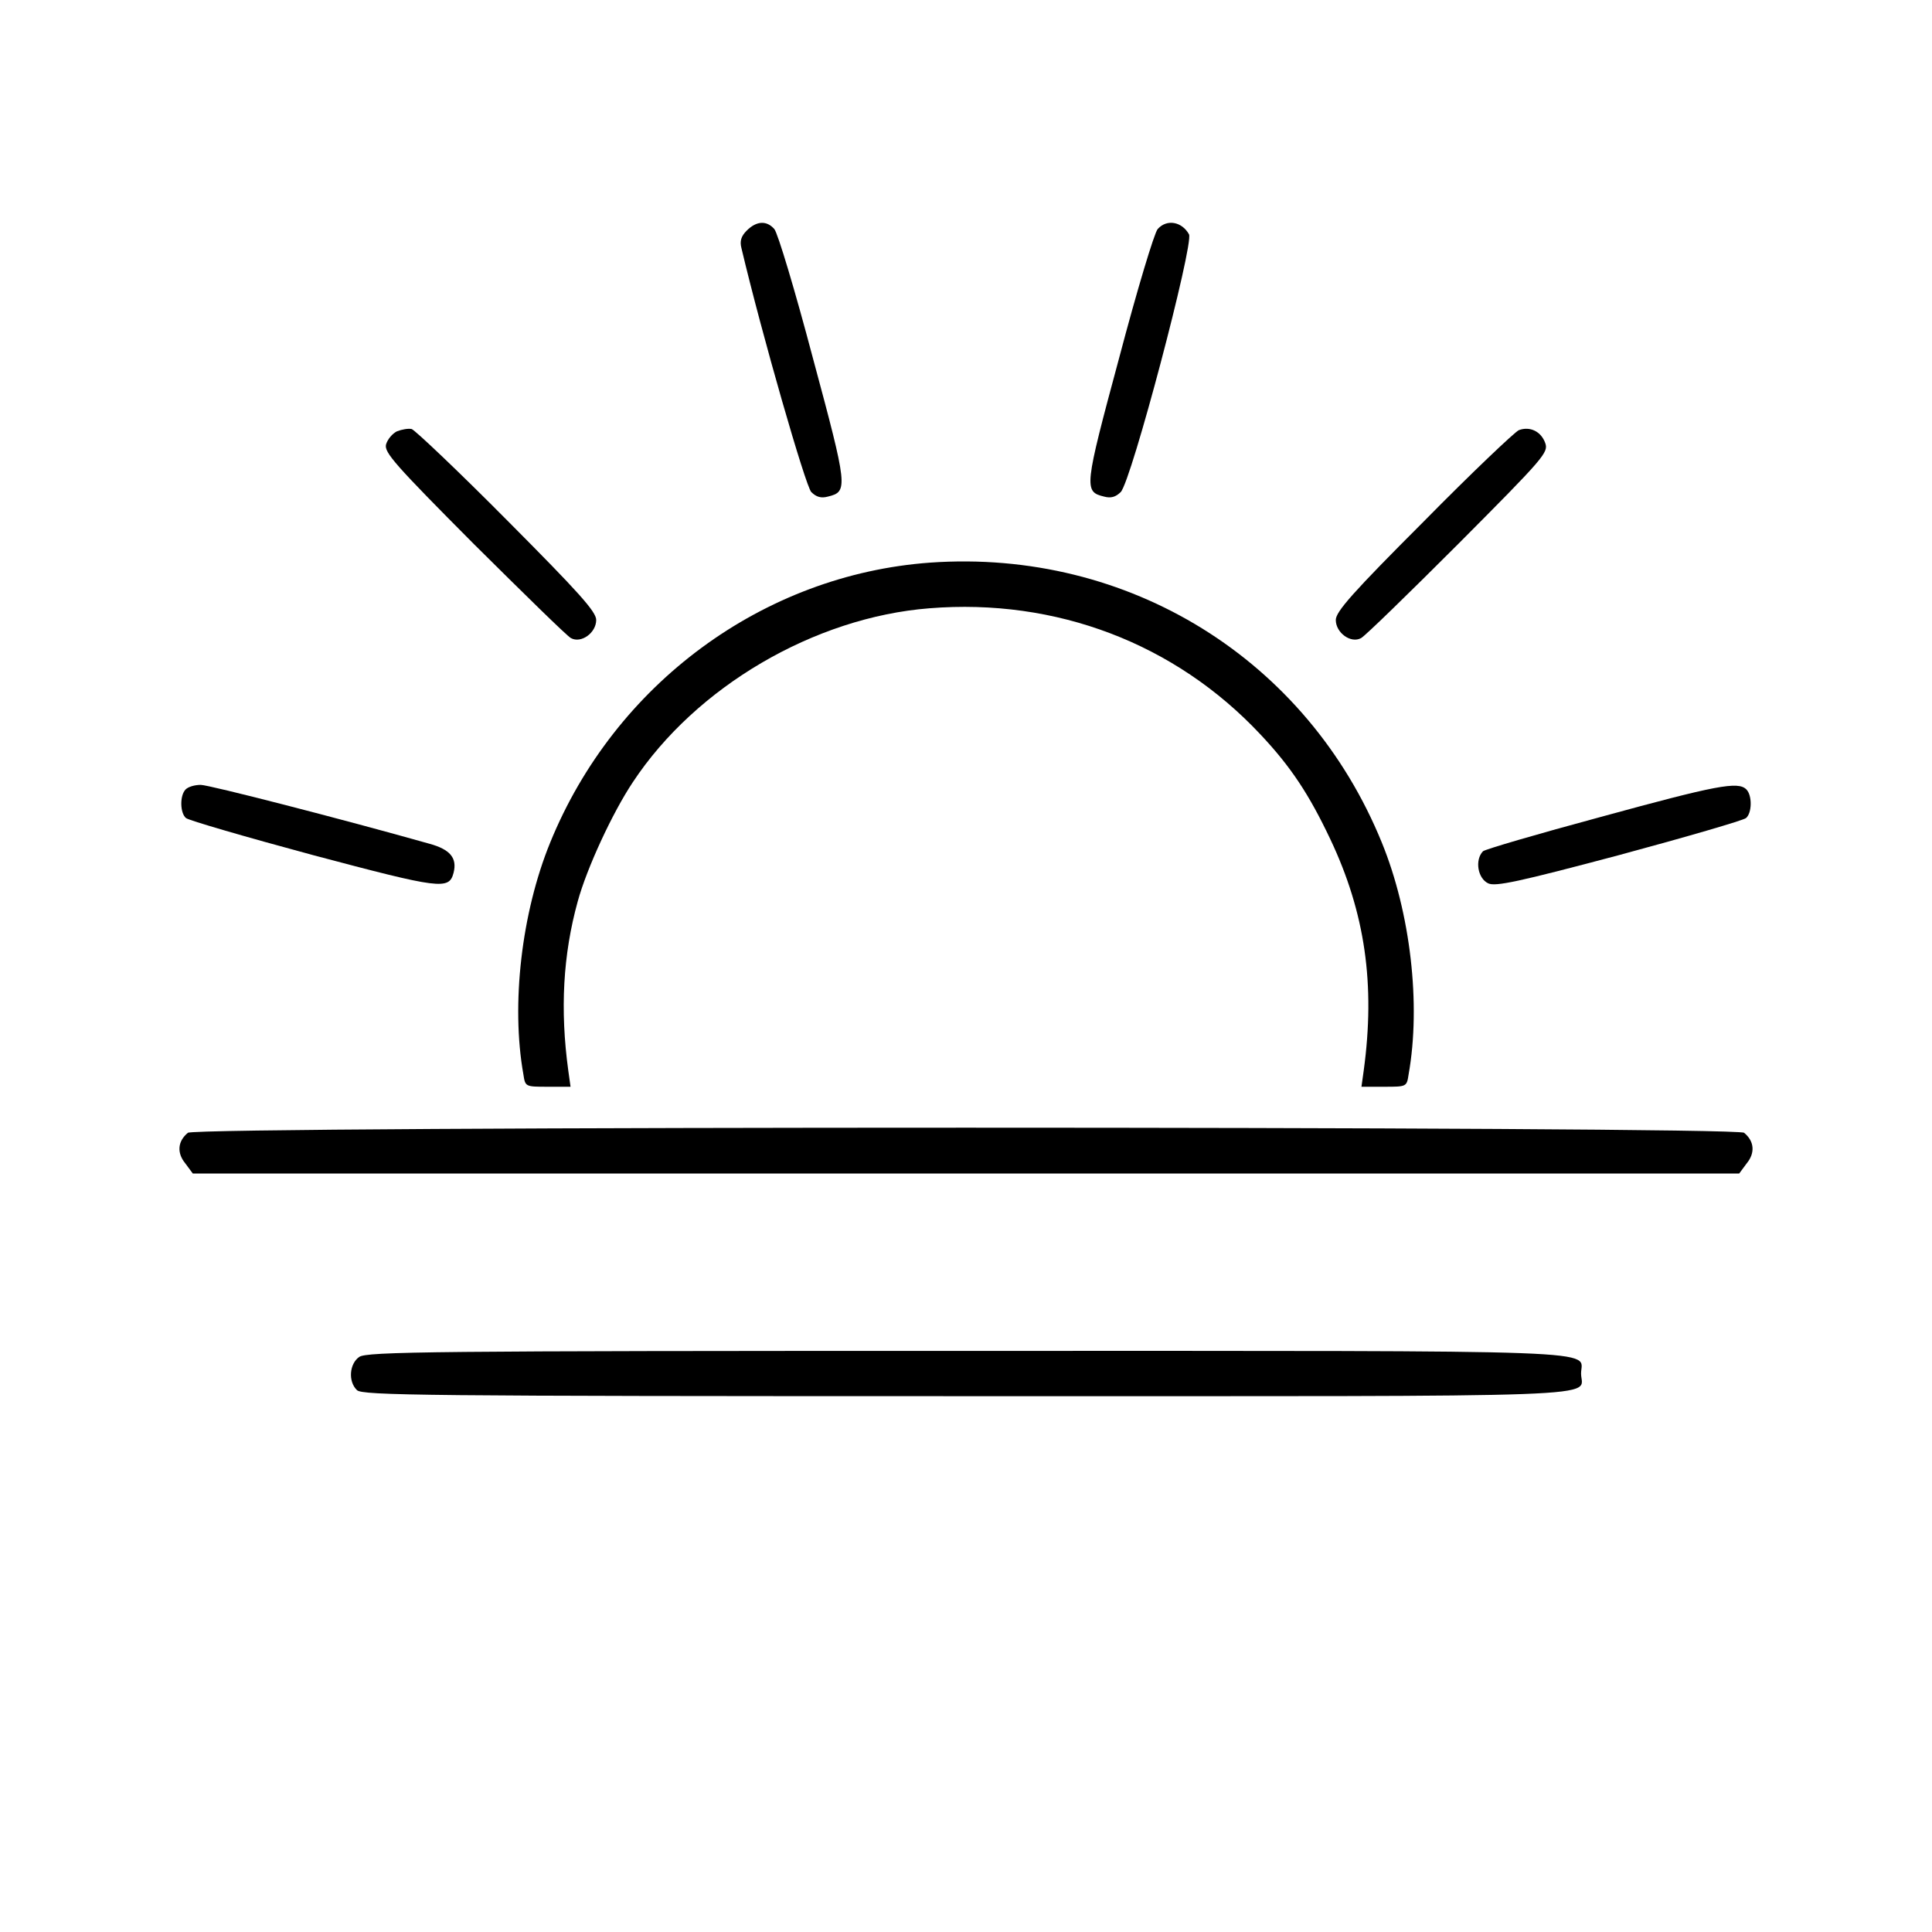 <?xml version="1.0" standalone="no"?>
<!DOCTYPE svg PUBLIC "-//W3C//DTD SVG 20010904//EN"
 "http://www.w3.org/TR/2001/REC-SVG-20010904/DTD/svg10.dtd">
<svg version="1.0" xmlns="http://www.w3.org/2000/svg"
 width="512pt" height="512pt" viewBox="0 0 512 512"
 preserveAspectRatio="xMidYMid meet">
<g transform="translate(0,512) scale(0.1,-0.1)"
fill="#000000" stroke="none">
<path d="M1979 4509 c-15 -15 -19 -28 -14 -47 54 -228 170 -631 185 -646 13
-13 26 -17 44 -12 54 13 53 23 -40 368 -47 178 -93 331 -102 341 -20 23 -47
22 -73 -4z"/>
<path d="M3068 4513 c-9 -10 -55 -163 -102 -341 -93 -345 -94 -355 -40 -368
18 -5 31 -1 44 12 28 28 194 657 181 683 -19 34 -59 41 -83 14z"/>
<path d="M1052 3977 c-12 -6 -25 -21 -29 -35 -5 -21 23 -53 233 -264 132 -131
247 -244 257 -249 27 -15 67 14 67 48 0 22 -46 73 -236 264 -130 131 -244 239
-253 242 -9 2 -26 -1 -39 -6z"/>
<path d="M4025 3980 c-11 -5 -125 -113 -252 -242 -188 -188 -233 -239 -233
-261 0 -34 40 -63 67 -48 10 5 126 118 258 250 228 229 239 242 230 267 -11
31 -41 45 -70 34z"/>
<path d="M2465 3629 c-443 -32 -836 -322 -1007 -742 -76 -186 -104 -429 -71
-614 5 -33 5 -33 65 -33 l60 0 -6 43 c-22 161 -14 307 25 448 24 88 92 235
146 316 167 253 481 437 786 461 336 27 651 -93 877 -334 81 -86 129 -159 185
-277 93 -196 120 -386 89 -614 l-6 -43 60 0 c60 0 60 0 65 33 33 185 5 428
-71 614 -198 486 -671 779 -1197 742z"/>
<path d="M492 3028 c-16 -16 -15 -63 1 -76 7 -6 158 -50 336 -98 339 -90 361
-93 373 -47 10 39 -9 62 -64 77 -230 65 -584 156 -606 156 -16 0 -33 -5 -40
-12z"/>
<path d="M4242 2955 c-167 -45 -307 -86 -312 -91 -22 -23 -14 -72 14 -85 19
-9 80 4 347 75 178 48 329 92 336 98 16 13 17 60 1 76 -22 22 -79 11 -386 -73z"/>
<path d="M498 2118 c-27 -22 -30 -53 -7 -81 l20 -27 2049 0 2049 0 20 27 c23
28 20 59 -7 81 -23 18 -4101 18 -4124 0z"/>
<path d="M952 1524 c-26 -18 -30 -65 -6 -88 14 -14 174 -16 1614 -16 1761 0
1630 -5 1630 60 0 64 117 60 -1630 60 -1419 0 -1588 -2 -1608 -16z"/>
</g>
</svg>
